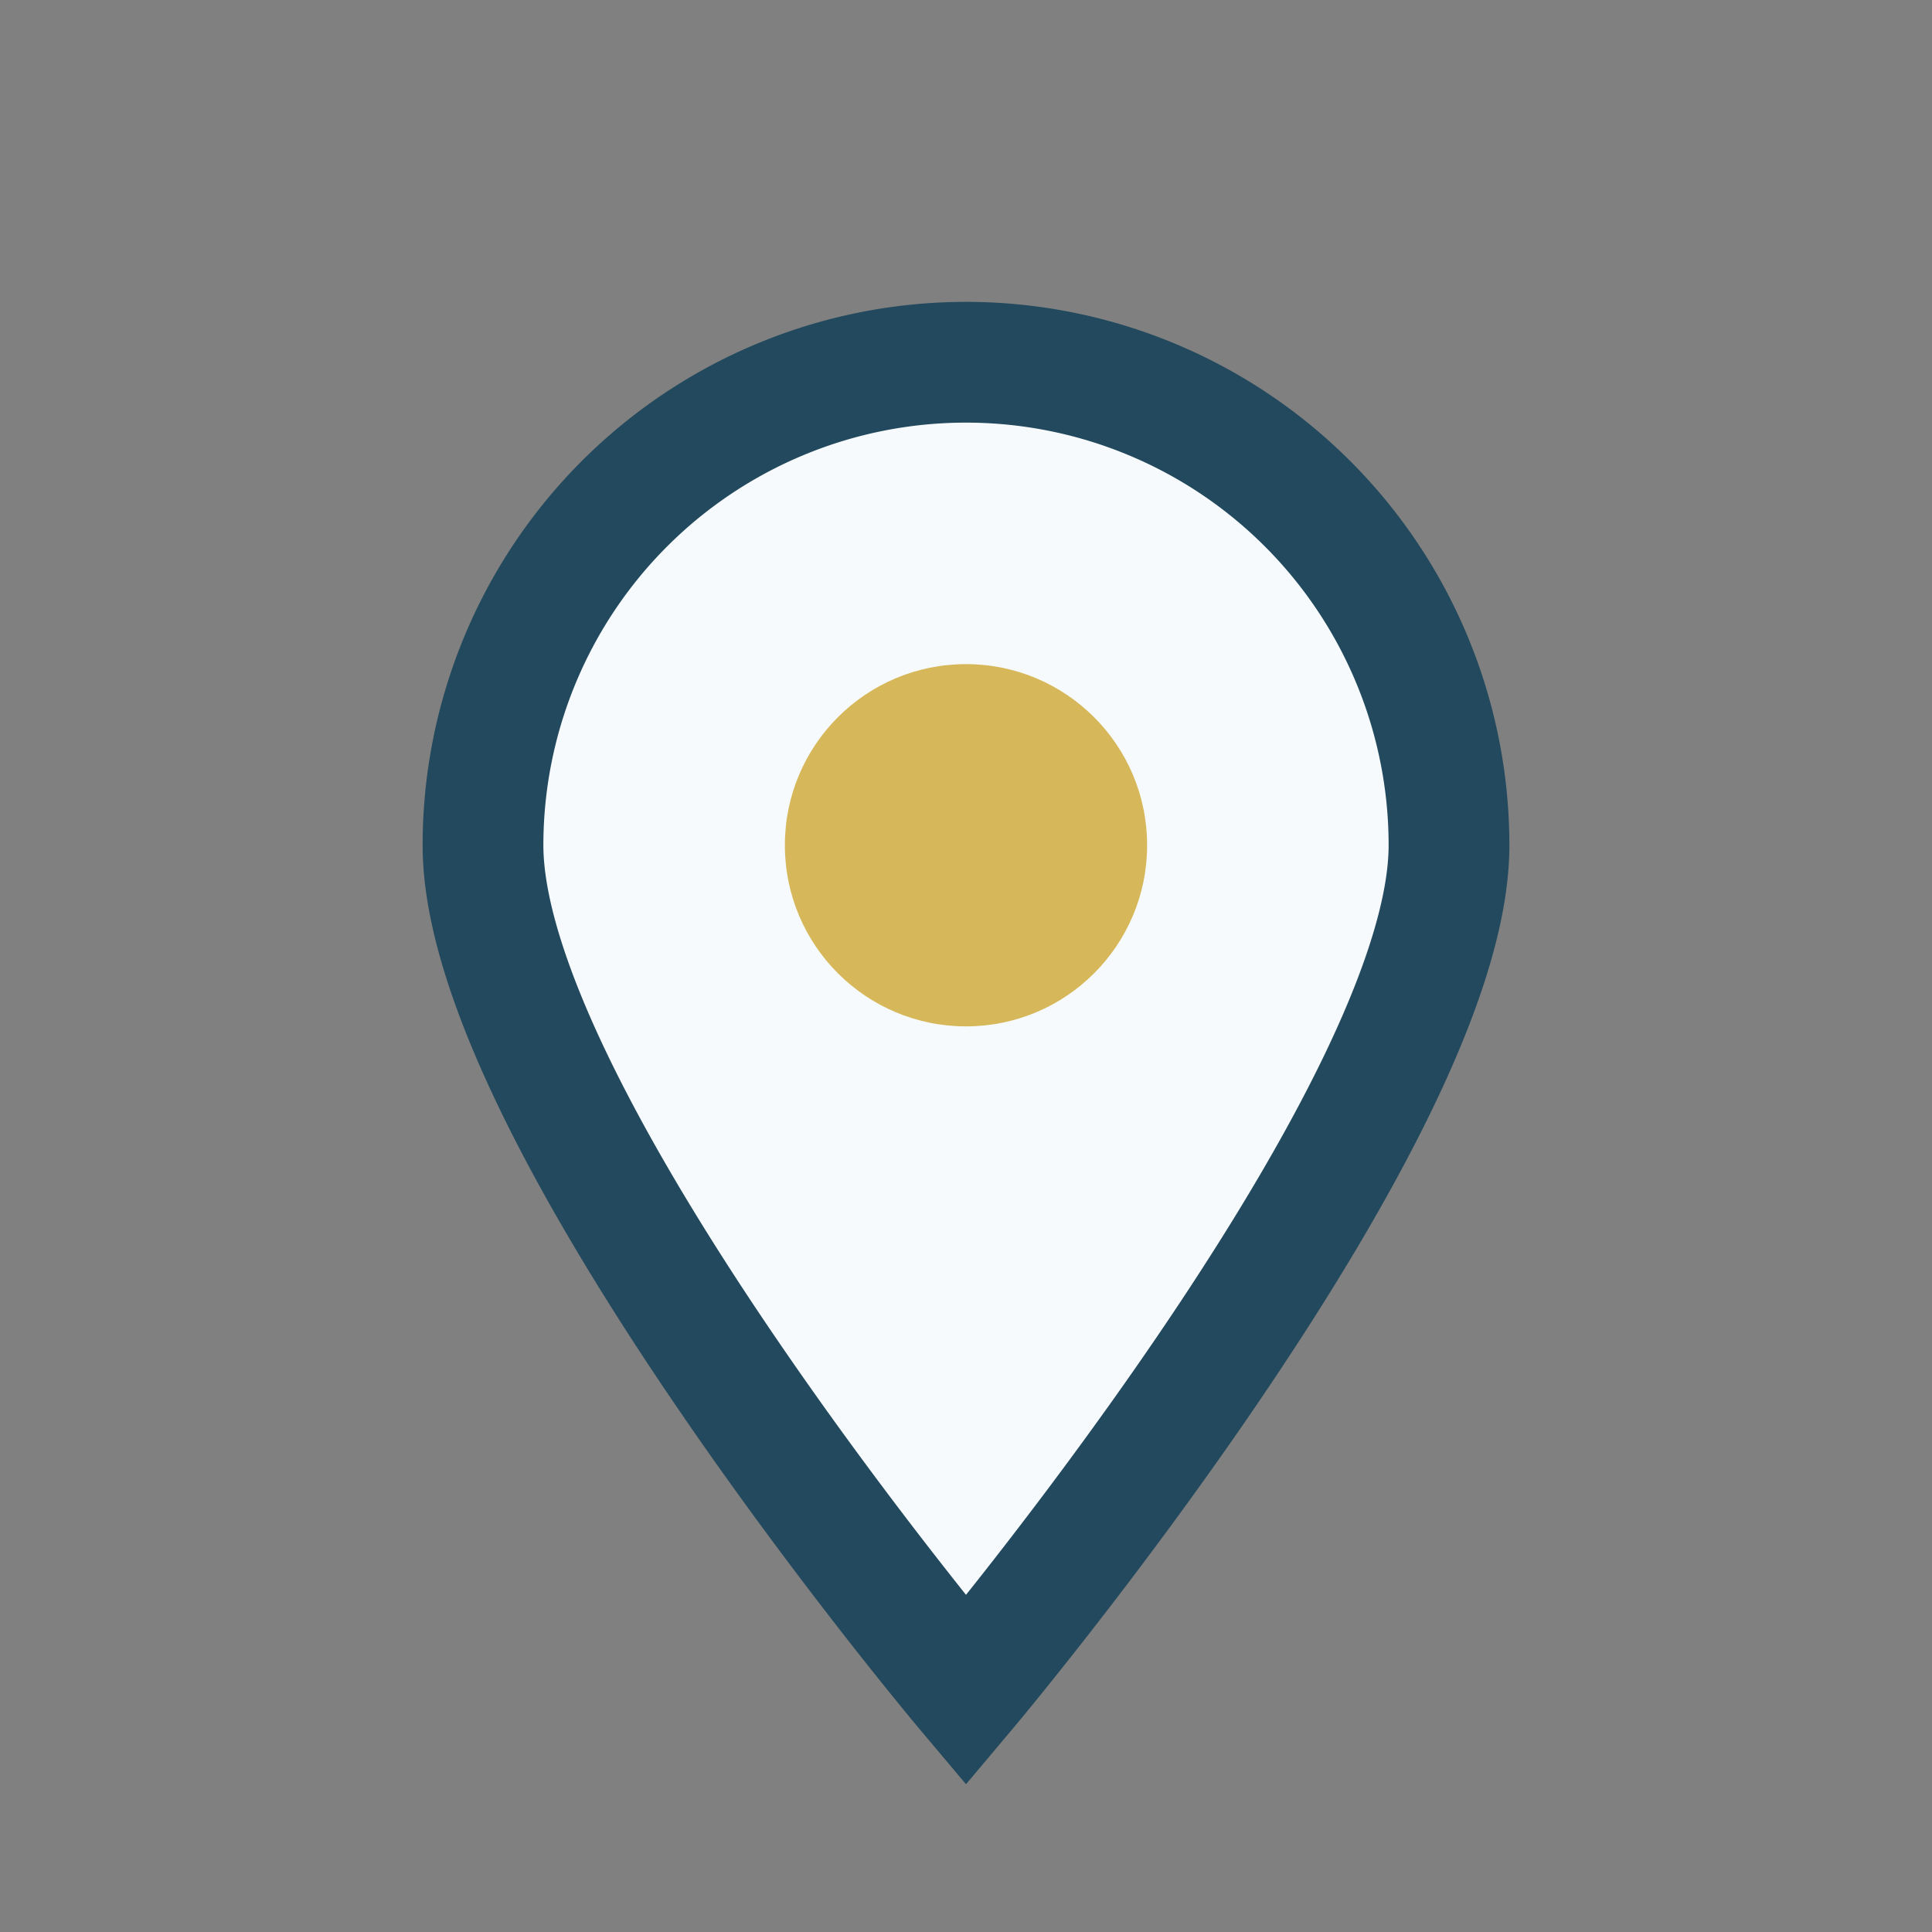 <?xml version="1.0" encoding="UTF-8"?>
<svg xmlns="http://www.w3.org/2000/svg" width="32" height="32" viewBox="0 0 32 32"><rect x="0" y="0" width="32" height="32" fill="#808080" stroke="none"/><path d="M16 28s8-9.5 8-14A8 8 0 0 0 8 14c0 4.5 8 14 8 14z" fill="#f7fafc" stroke="#22495d" stroke-width="2"/><circle cx="16" cy="14" r="3" fill="#d6b85a"/></svg>